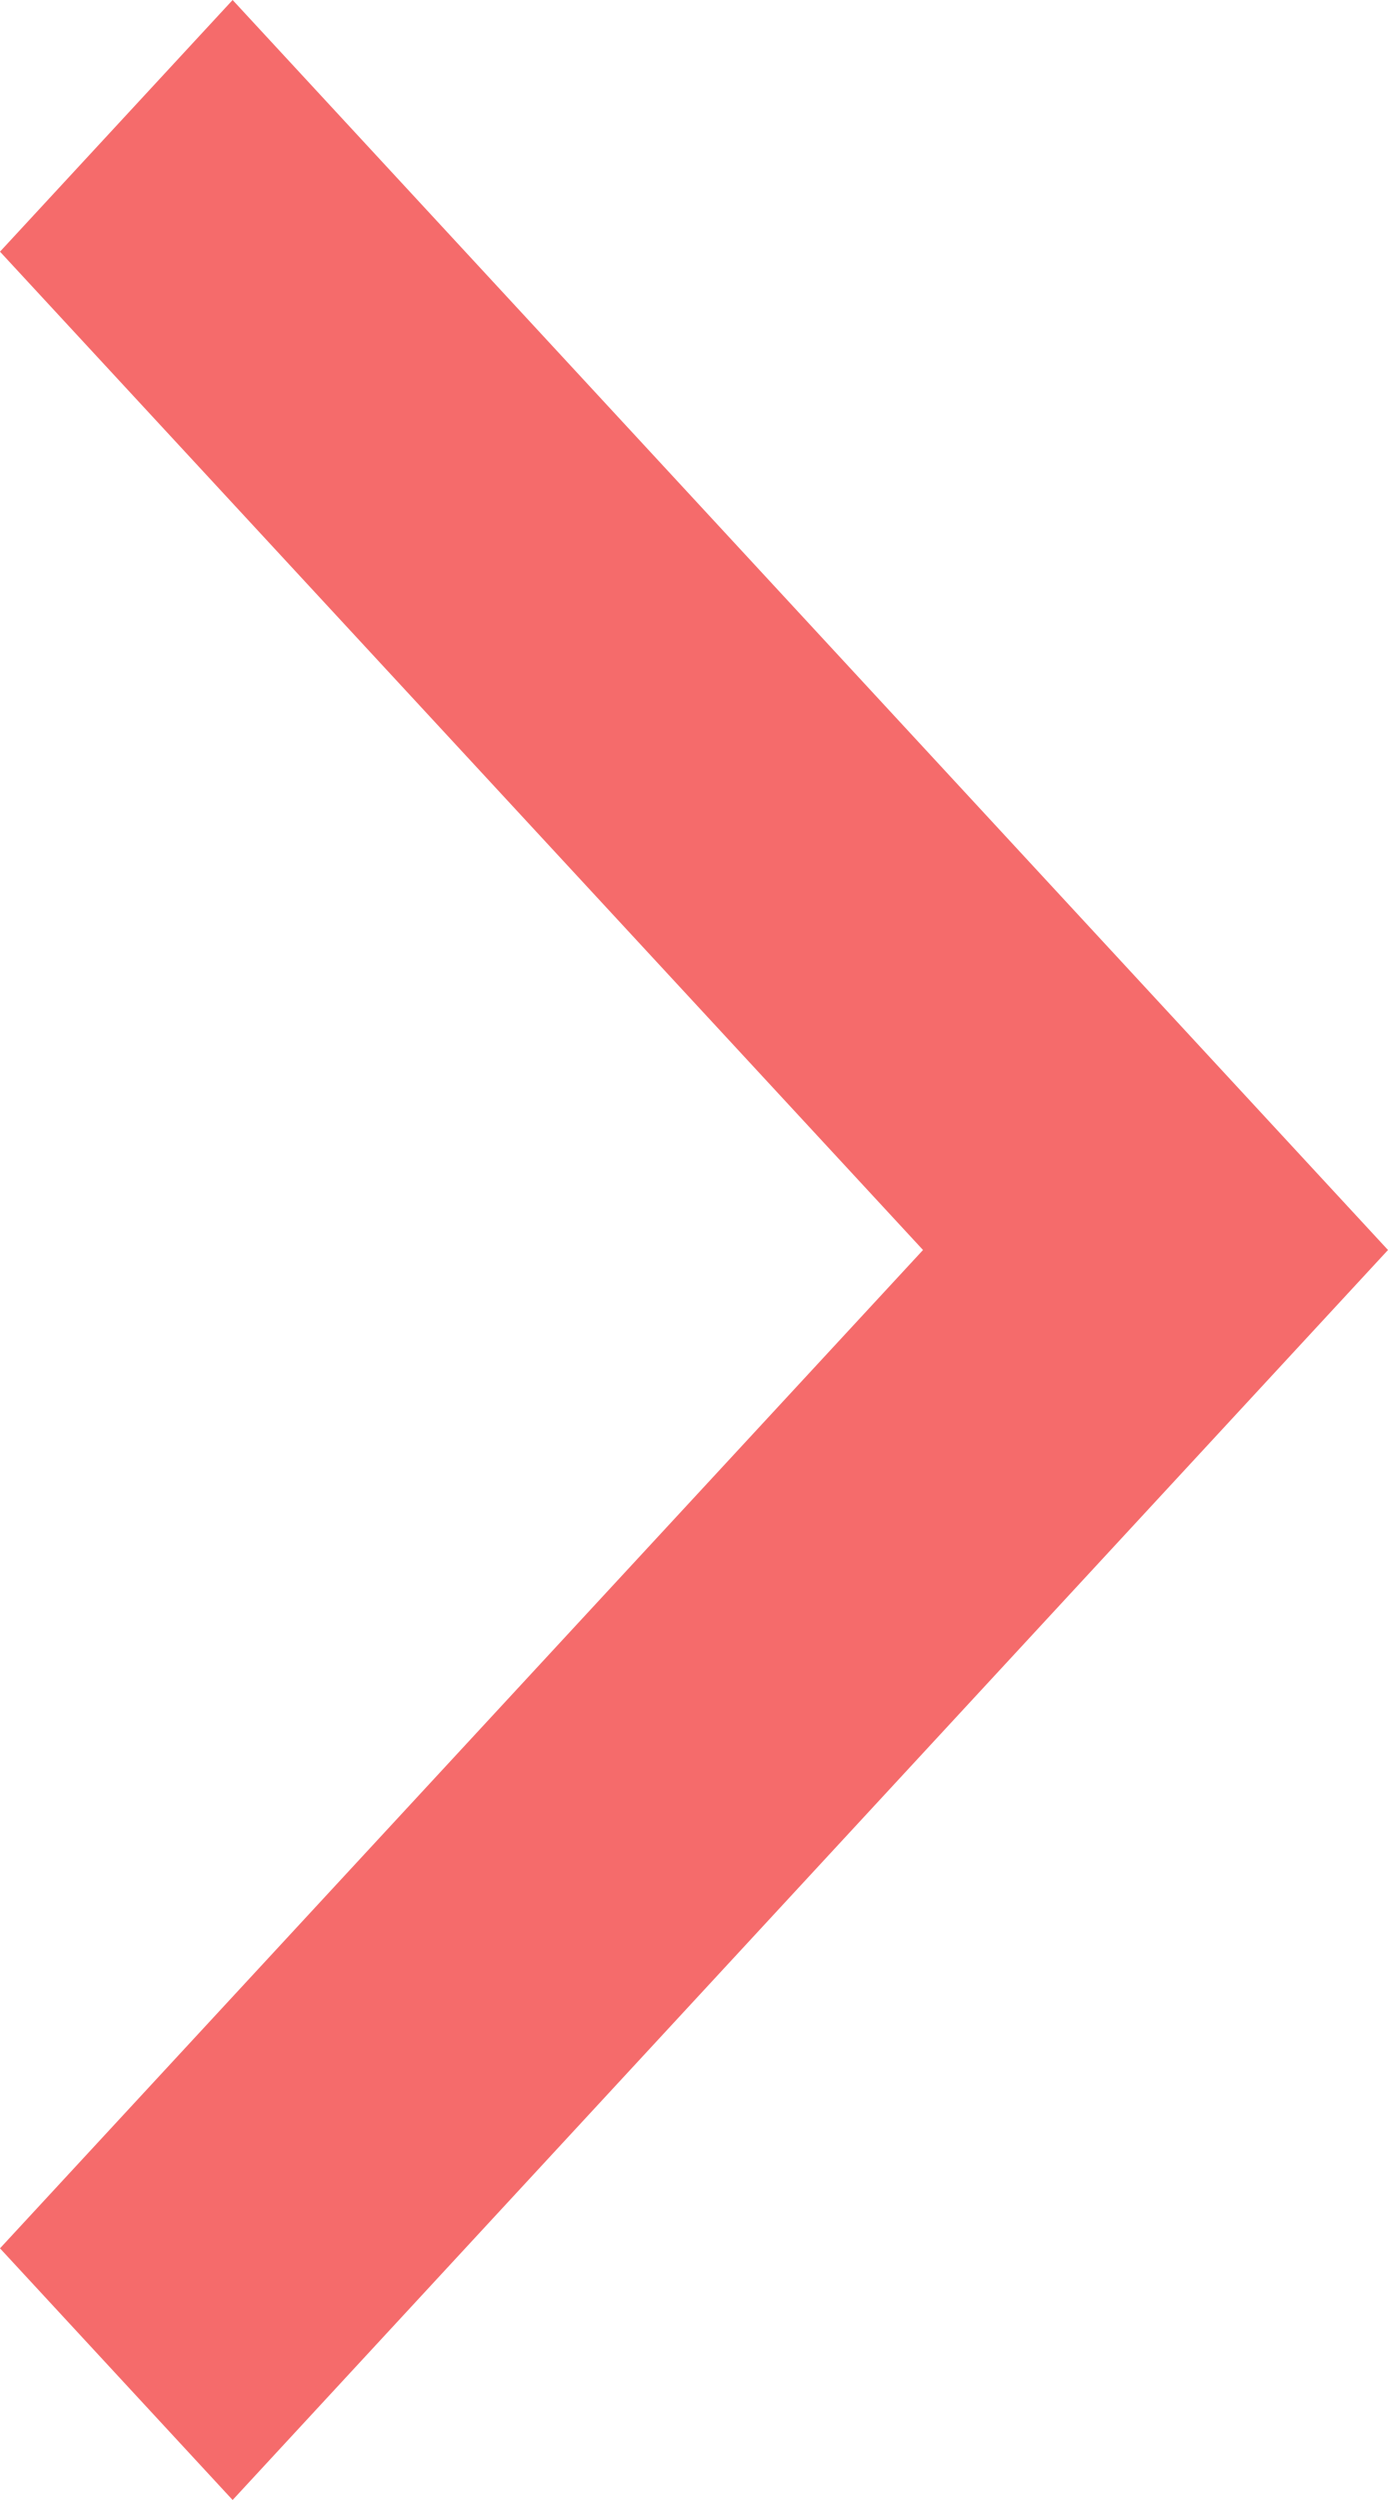 <svg width="5" height="9" viewBox="0 0 5 9" fill="none" xmlns="http://www.w3.org/2000/svg">
<path d="M1.23022e-07 8.094L3.325 4.5L4.37249e-07 0.906L0.838 -1.8194e-07L5 4.5L0.838 9L1.23022e-07 8.094Z" fill="#f56b6b"/>
</svg>
